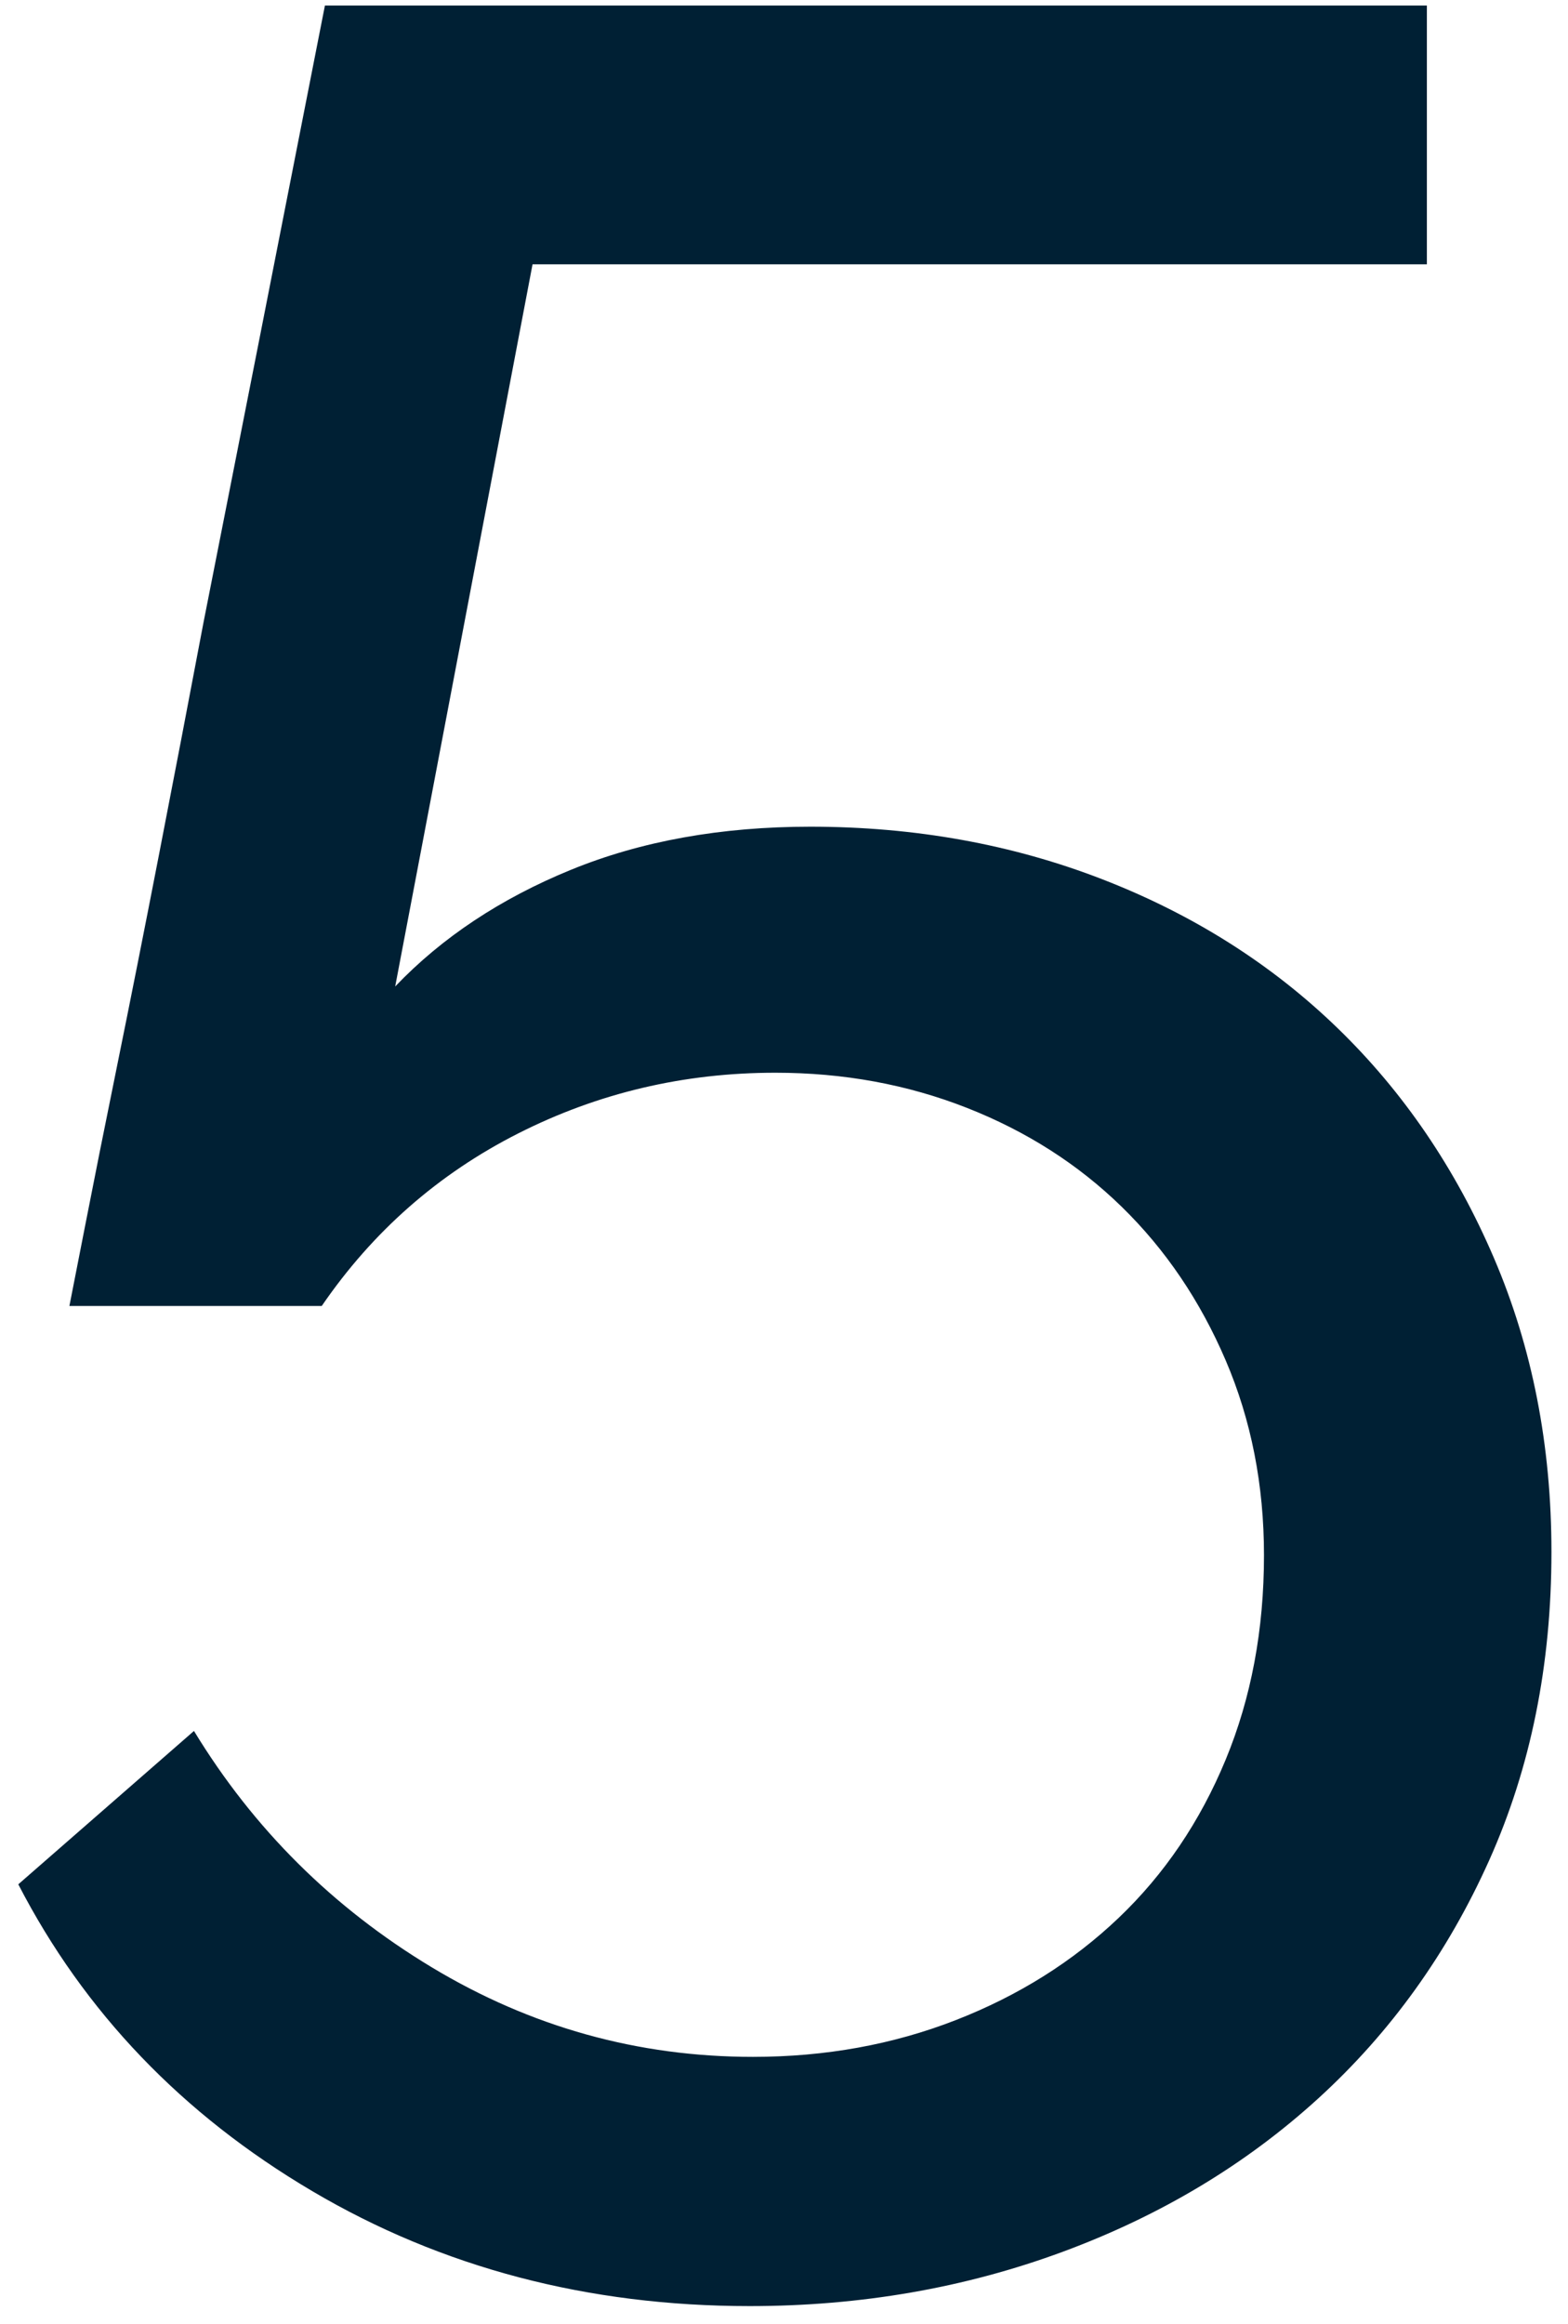 <svg xmlns="http://www.w3.org/2000/svg" width="54" height="80" viewBox="0 0 54 80">
  <path fill="#002034" d="M30.91,1281.46 C34.503,1281.46 37.858,1282.065 40.975,1283.275 C44.092,1284.485 46.787,1286.19 49.06,1288.39 C51.333,1290.59 53.13,1293.23 54.45,1296.31 C55.77,1299.39 56.43,1302.763 56.43,1306.43 C56.43,1310.317 55.715,1313.855 54.285,1317.045 C52.855,1320.235 50.893,1322.967 48.4,1325.24 C45.907,1327.513 42.973,1329.273 39.6,1330.52 C36.227,1331.767 32.633,1332.39 28.82,1332.39 C23.247,1332.39 18.223,1331.07 13.75,1328.43 C9.277,1325.79 5.903,1322.27 3.63,1317.87 L9.68,1312.59 C11.733,1315.963 14.465,1318.677 17.875,1320.73 C21.285,1322.783 24.97,1323.81 28.93,1323.81 C31.423,1323.81 33.752,1323.388 35.915,1322.545 C38.078,1321.702 39.948,1320.528 41.525,1319.025 C43.102,1317.522 44.33,1315.707 45.21,1313.58 C46.09,1311.453 46.53,1309.107 46.53,1306.54 C46.53,1304.12 46.09,1301.883 45.21,1299.83 C44.33,1297.777 43.138,1296.017 41.635,1294.55 C40.132,1293.083 38.353,1291.947 36.3,1291.14 C34.247,1290.333 32.047,1289.93 29.7,1289.93 C26.547,1289.93 23.595,1290.627 20.845,1292.02 C18.095,1293.413 15.84,1295.393 14.08,1297.96 L5.39,1297.96 C5.463,1297.593 5.647,1296.658 5.94,1295.155 C6.233,1293.652 6.6,1291.818 7.04,1289.655 C7.48,1287.492 7.957,1285.09 8.47,1282.45 C8.983,1279.81 9.497,1277.133 10.01,1274.42 C11.257,1268.113 12.65,1261.037 14.19,1253.19 L52.14,1253.19 L52.14,1262.1 L21.34,1262.1 L16.61,1286.96 C18.223,1285.273 20.24,1283.935 22.66,1282.945 C25.08,1281.955 27.83,1281.46 30.91,1281.46 Z" transform="translate(-3 -1253)"/>
</svg>
